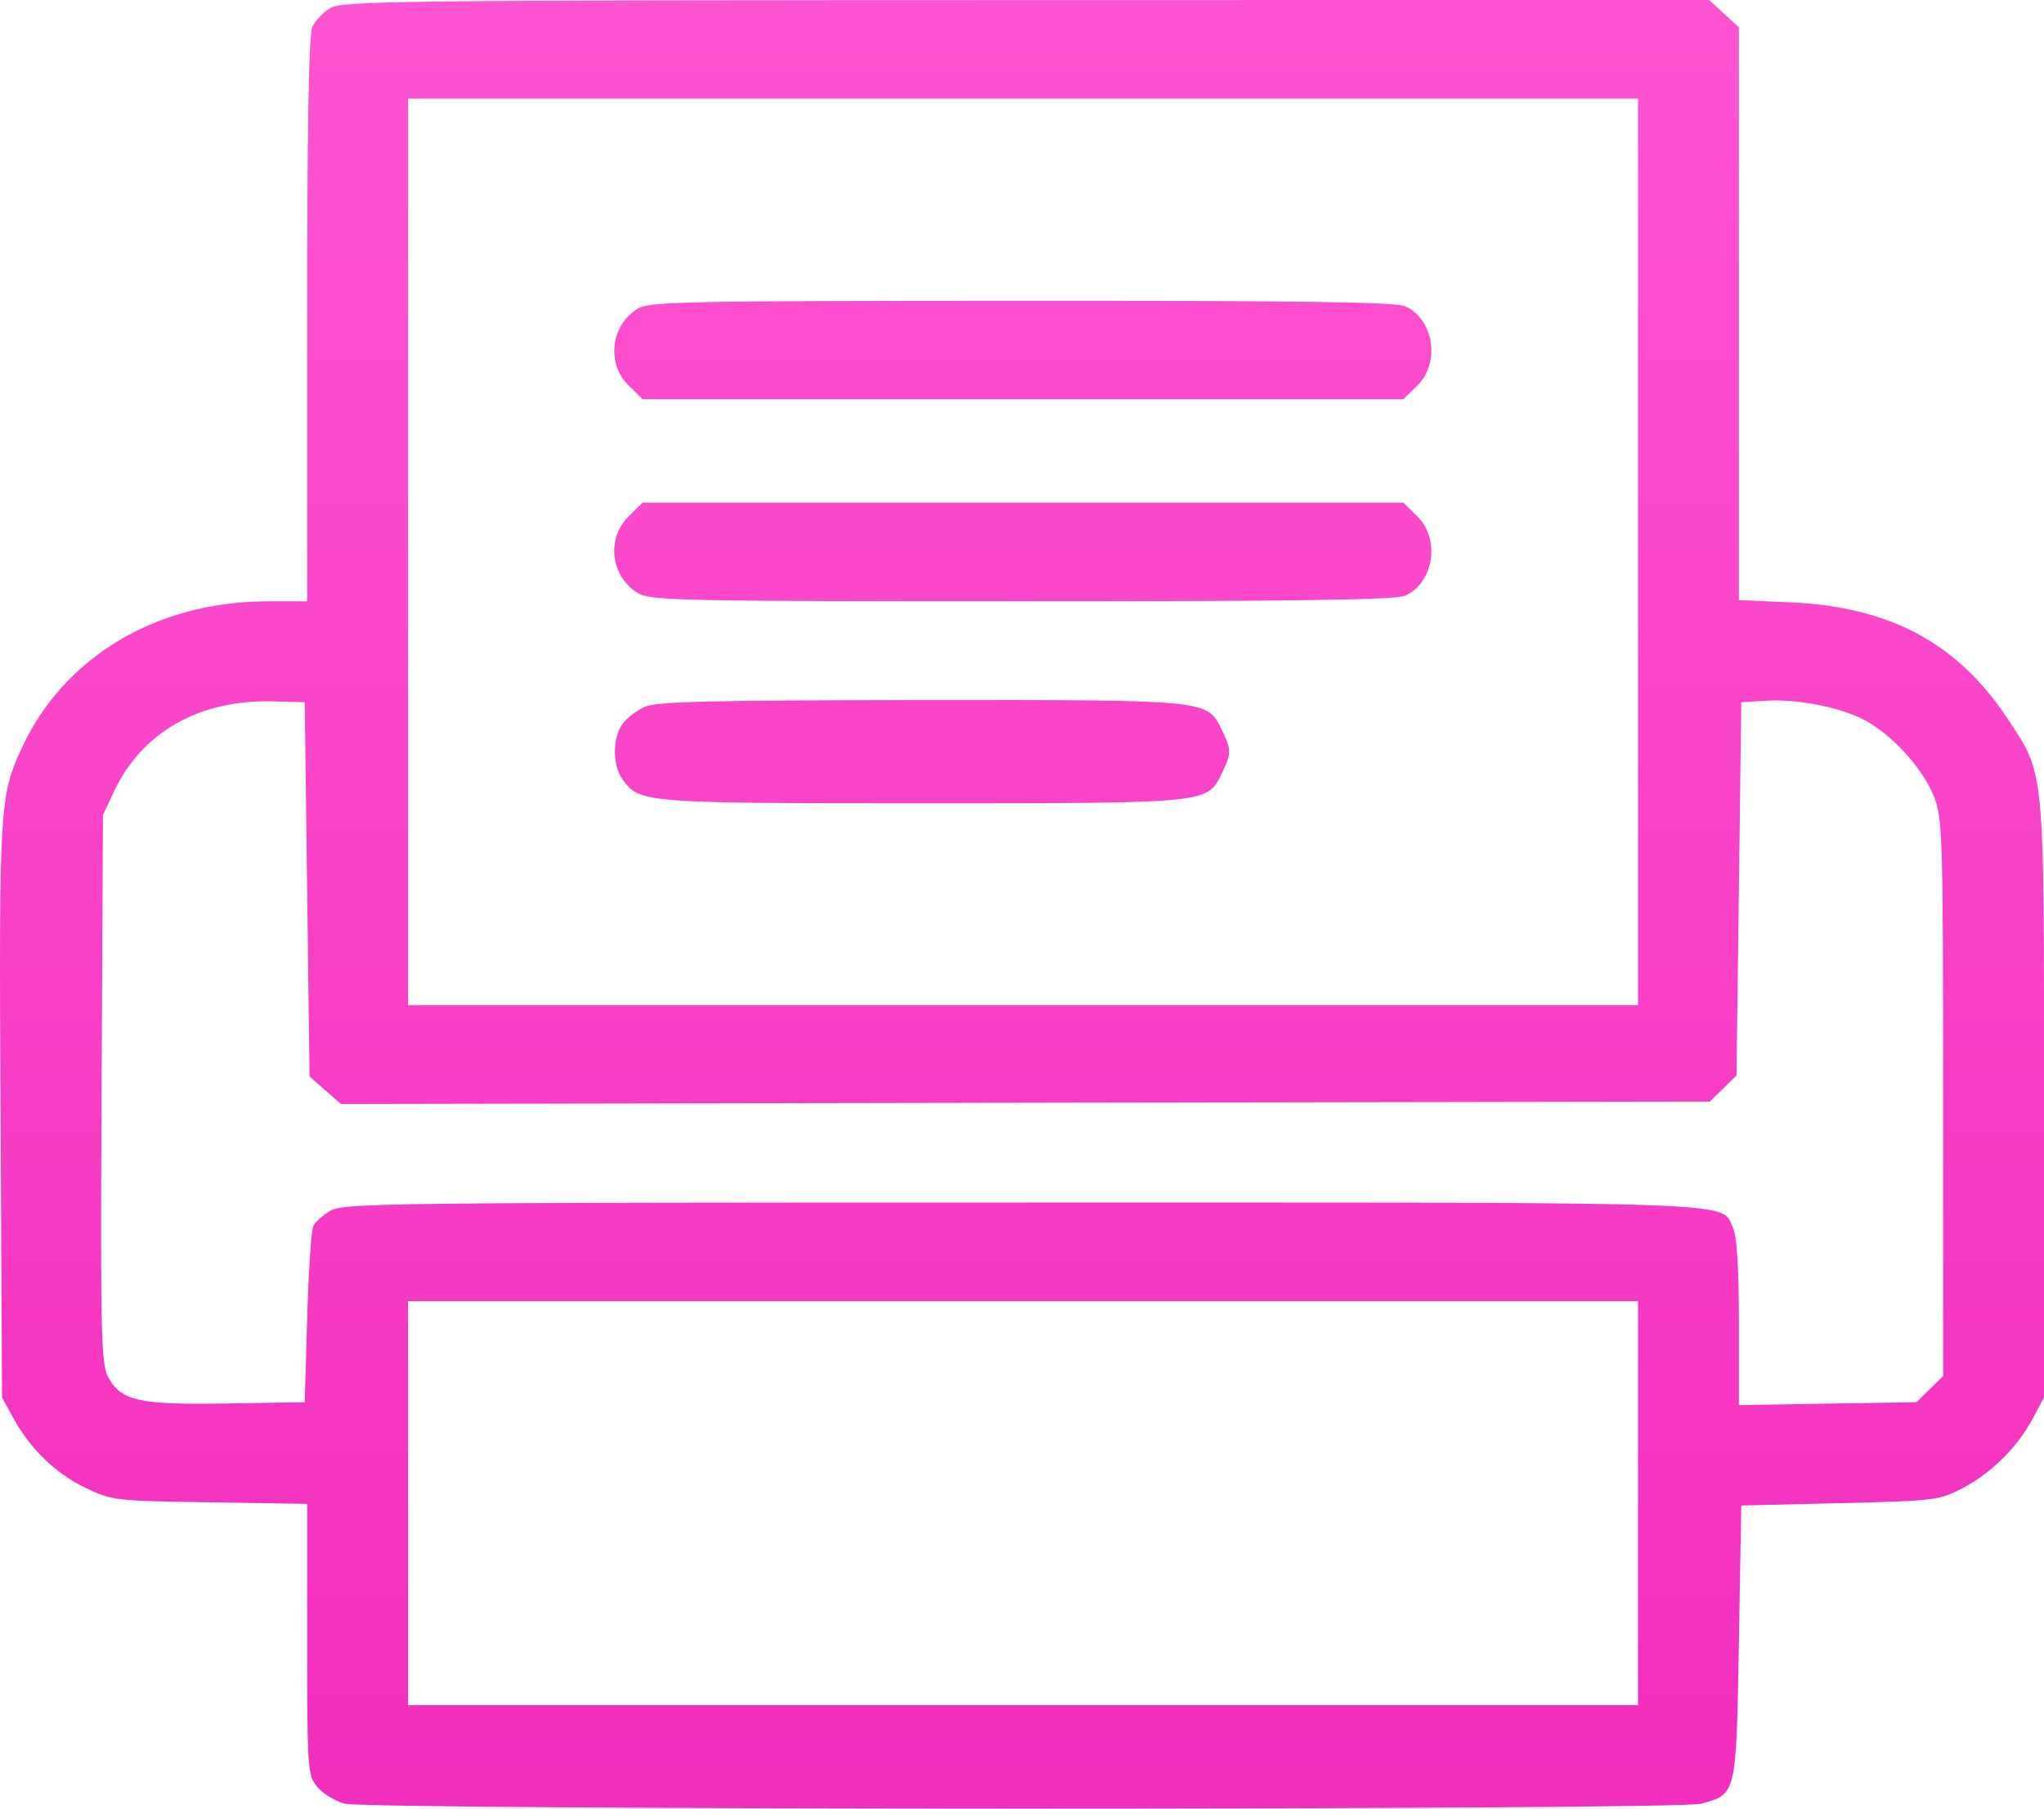 <?xml version="1.0" encoding="UTF-8"?> <svg xmlns="http://www.w3.org/2000/svg" width="52" height="46" viewBox="0 0 52 46" fill="none"> <path fill-rule="evenodd" clip-rule="evenodd" d="M8.404 0.205C8.224 0.314 8.018 0.53 7.945 0.685C7.856 0.876 7.814 3.272 7.814 8.13V15.293L6.806 15.294C3.97 15.299 1.607 16.718 0.539 19.056C-0.01 20.258 -0.027 20.559 0.014 28.255L0.052 35.543L0.333 36.056C0.765 36.847 1.412 37.475 2.172 37.84C2.848 38.164 2.918 38.172 5.339 38.21L7.814 38.249V41.689C7.814 44.973 7.825 45.143 8.064 45.439C8.201 45.61 8.518 45.805 8.767 45.873C9.382 46.04 42.658 46.043 43.273 45.876C44.179 45.63 44.17 45.668 44.238 41.773L44.299 38.291L46.805 38.231C49.225 38.172 49.332 38.16 49.922 37.853C50.654 37.472 51.319 36.814 51.712 36.081L52 35.543V27.957C52 19.43 52.028 19.723 51.069 18.273C49.802 16.357 48.074 15.431 45.552 15.32L44.238 15.262V7.978V0.693L43.859 0.347L43.479 0L26.105 0.003C10.138 0.006 8.704 0.022 8.404 0.205ZM41.672 14.038V25.567H26.026H10.381V14.038V2.509H26.026H41.672V14.038ZM16.227 7.851C15.536 8.269 15.42 9.245 15.994 9.806L16.351 10.155H26.026H35.701L36.058 9.806C36.648 9.229 36.476 8.114 35.747 7.789C35.507 7.682 33.052 7.647 25.99 7.65C17.416 7.652 16.523 7.671 16.227 7.851ZM15.994 13.133C15.412 13.701 15.539 14.685 16.247 15.094C16.56 15.275 17.441 15.293 26.009 15.293C33.05 15.293 35.507 15.257 35.747 15.15C36.476 14.825 36.648 13.71 36.058 13.133L35.701 12.784H26.026H16.351L15.994 13.133ZM7.814 22.62L7.875 27.379L8.276 27.729L8.676 28.079L26.088 28.047L43.499 28.017L43.838 27.685L44.177 27.354L44.238 22.608L44.299 17.861L44.911 17.823C45.741 17.77 46.884 18 47.484 18.34C48.185 18.737 48.927 19.566 49.2 20.258C49.42 20.814 49.433 21.251 49.433 27.924V35L49.094 35.331L48.756 35.663L46.497 35.7L44.238 35.737V33.645C44.238 32.277 44.188 31.444 44.092 31.239C43.771 30.549 44.776 30.585 26.02 30.585C10.014 30.585 8.743 30.6 8.417 30.788C8.224 30.899 8.024 31.074 7.972 31.176C7.92 31.278 7.85 32.33 7.815 33.512L7.753 35.663L5.77 35.696C3.523 35.733 3.072 35.631 2.746 35.014C2.572 34.686 2.554 33.869 2.585 27.687L2.619 20.729L2.9 20.131C3.615 18.613 5.077 17.787 6.958 17.839L7.753 17.861L7.814 22.62ZM16.416 17.973C16.206 18.062 15.945 18.261 15.836 18.413C15.58 18.77 15.58 19.462 15.836 19.819C16.269 20.422 16.361 20.43 23.468 20.43C30.812 20.43 30.708 20.44 31.089 19.656C31.329 19.162 31.329 19.069 31.089 18.576C30.708 17.79 30.816 17.801 23.441 17.806C18.12 17.81 16.722 17.843 16.416 17.973ZM41.672 38.231V43.369H26.026H10.381V38.231V33.094H26.026H41.672V38.231Z" fill="url(#paint0_linear_2092_21)"></path> <defs> <linearGradient id="paint0_linear_2092_21" x1="26" y1="0" x2="26" y2="46" gradientUnits="userSpaceOnUse"> <stop stop-color="#FF54D1"></stop> <stop offset="1" stop-color="#F22EBD"></stop> </linearGradient> </defs> </svg> 